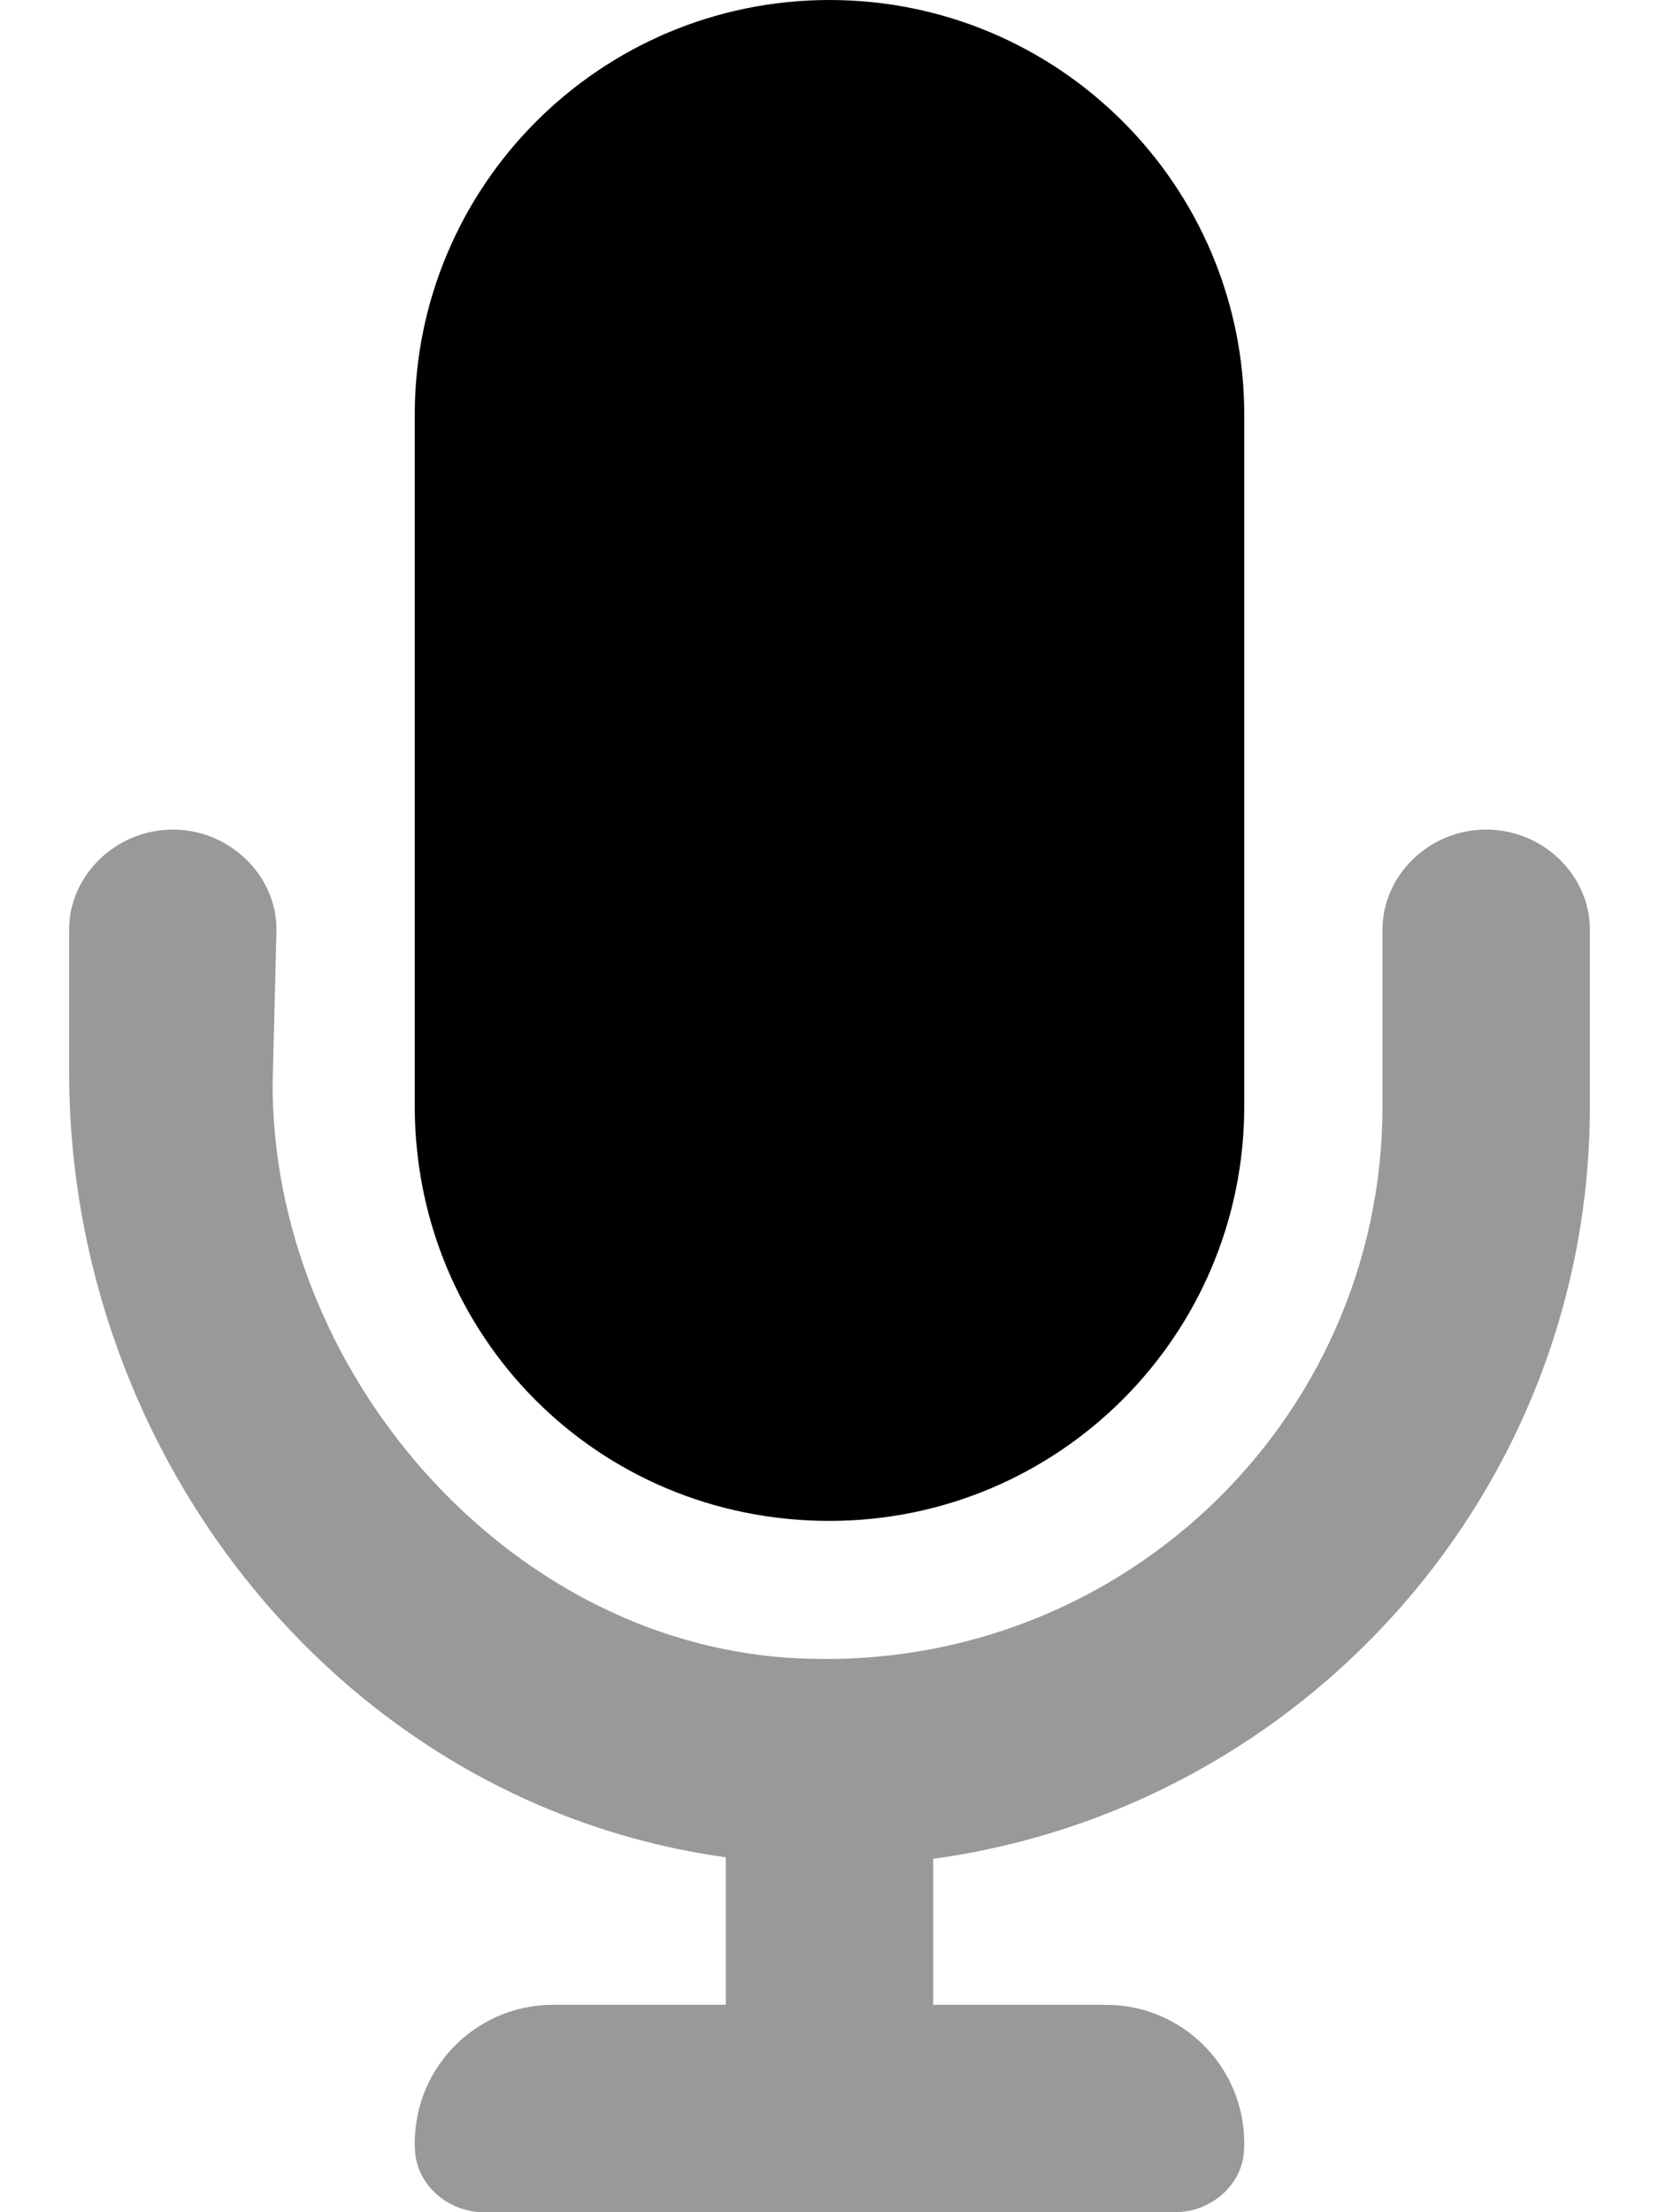 <svg xmlns="http://www.w3.org/2000/svg" viewBox="0 0 384 512"><!--! Font Awesome Pro 6.2.0 by @fontawesome - https://fontawesome.com License - https://fontawesome.com/license (Commercial License) Copyright 2022 Fonticons, Inc. --><defs><style>.fa-secondary{opacity:.4}</style></defs><path class="fa-primary" d="M192 352c53.03 0 96-42.97 96-96v-160c0-53.03-42.97-96-96-96s-96 42.97-96 96v160C96 309 138.1 352 192 352z"/><path class="fa-secondary" d="M368 215.1V256c0 88.91-66.28 162.5-152 174.2V464H256c18.2 0 32.84 15.19 31.96 33.57C287.6 505.8 280.2 512 272 512h-160c-8.222 0-15.57-6.216-15.96-14.43C95.16 479.2 109.8 464 128 464h40v-34.15C79.97 417.7 16 337.8 16 248.1V215.1C16 202.7 26.75 192 40 192S64 202.7 64 215.1L63.1 250.9c0 66.21 53.66 128.6 119.7 132.8C258 388.4 320 329.3 320 256V215.1C320 202.7 330.7 192 344 192S368 202.7 368 215.1z"/></svg>